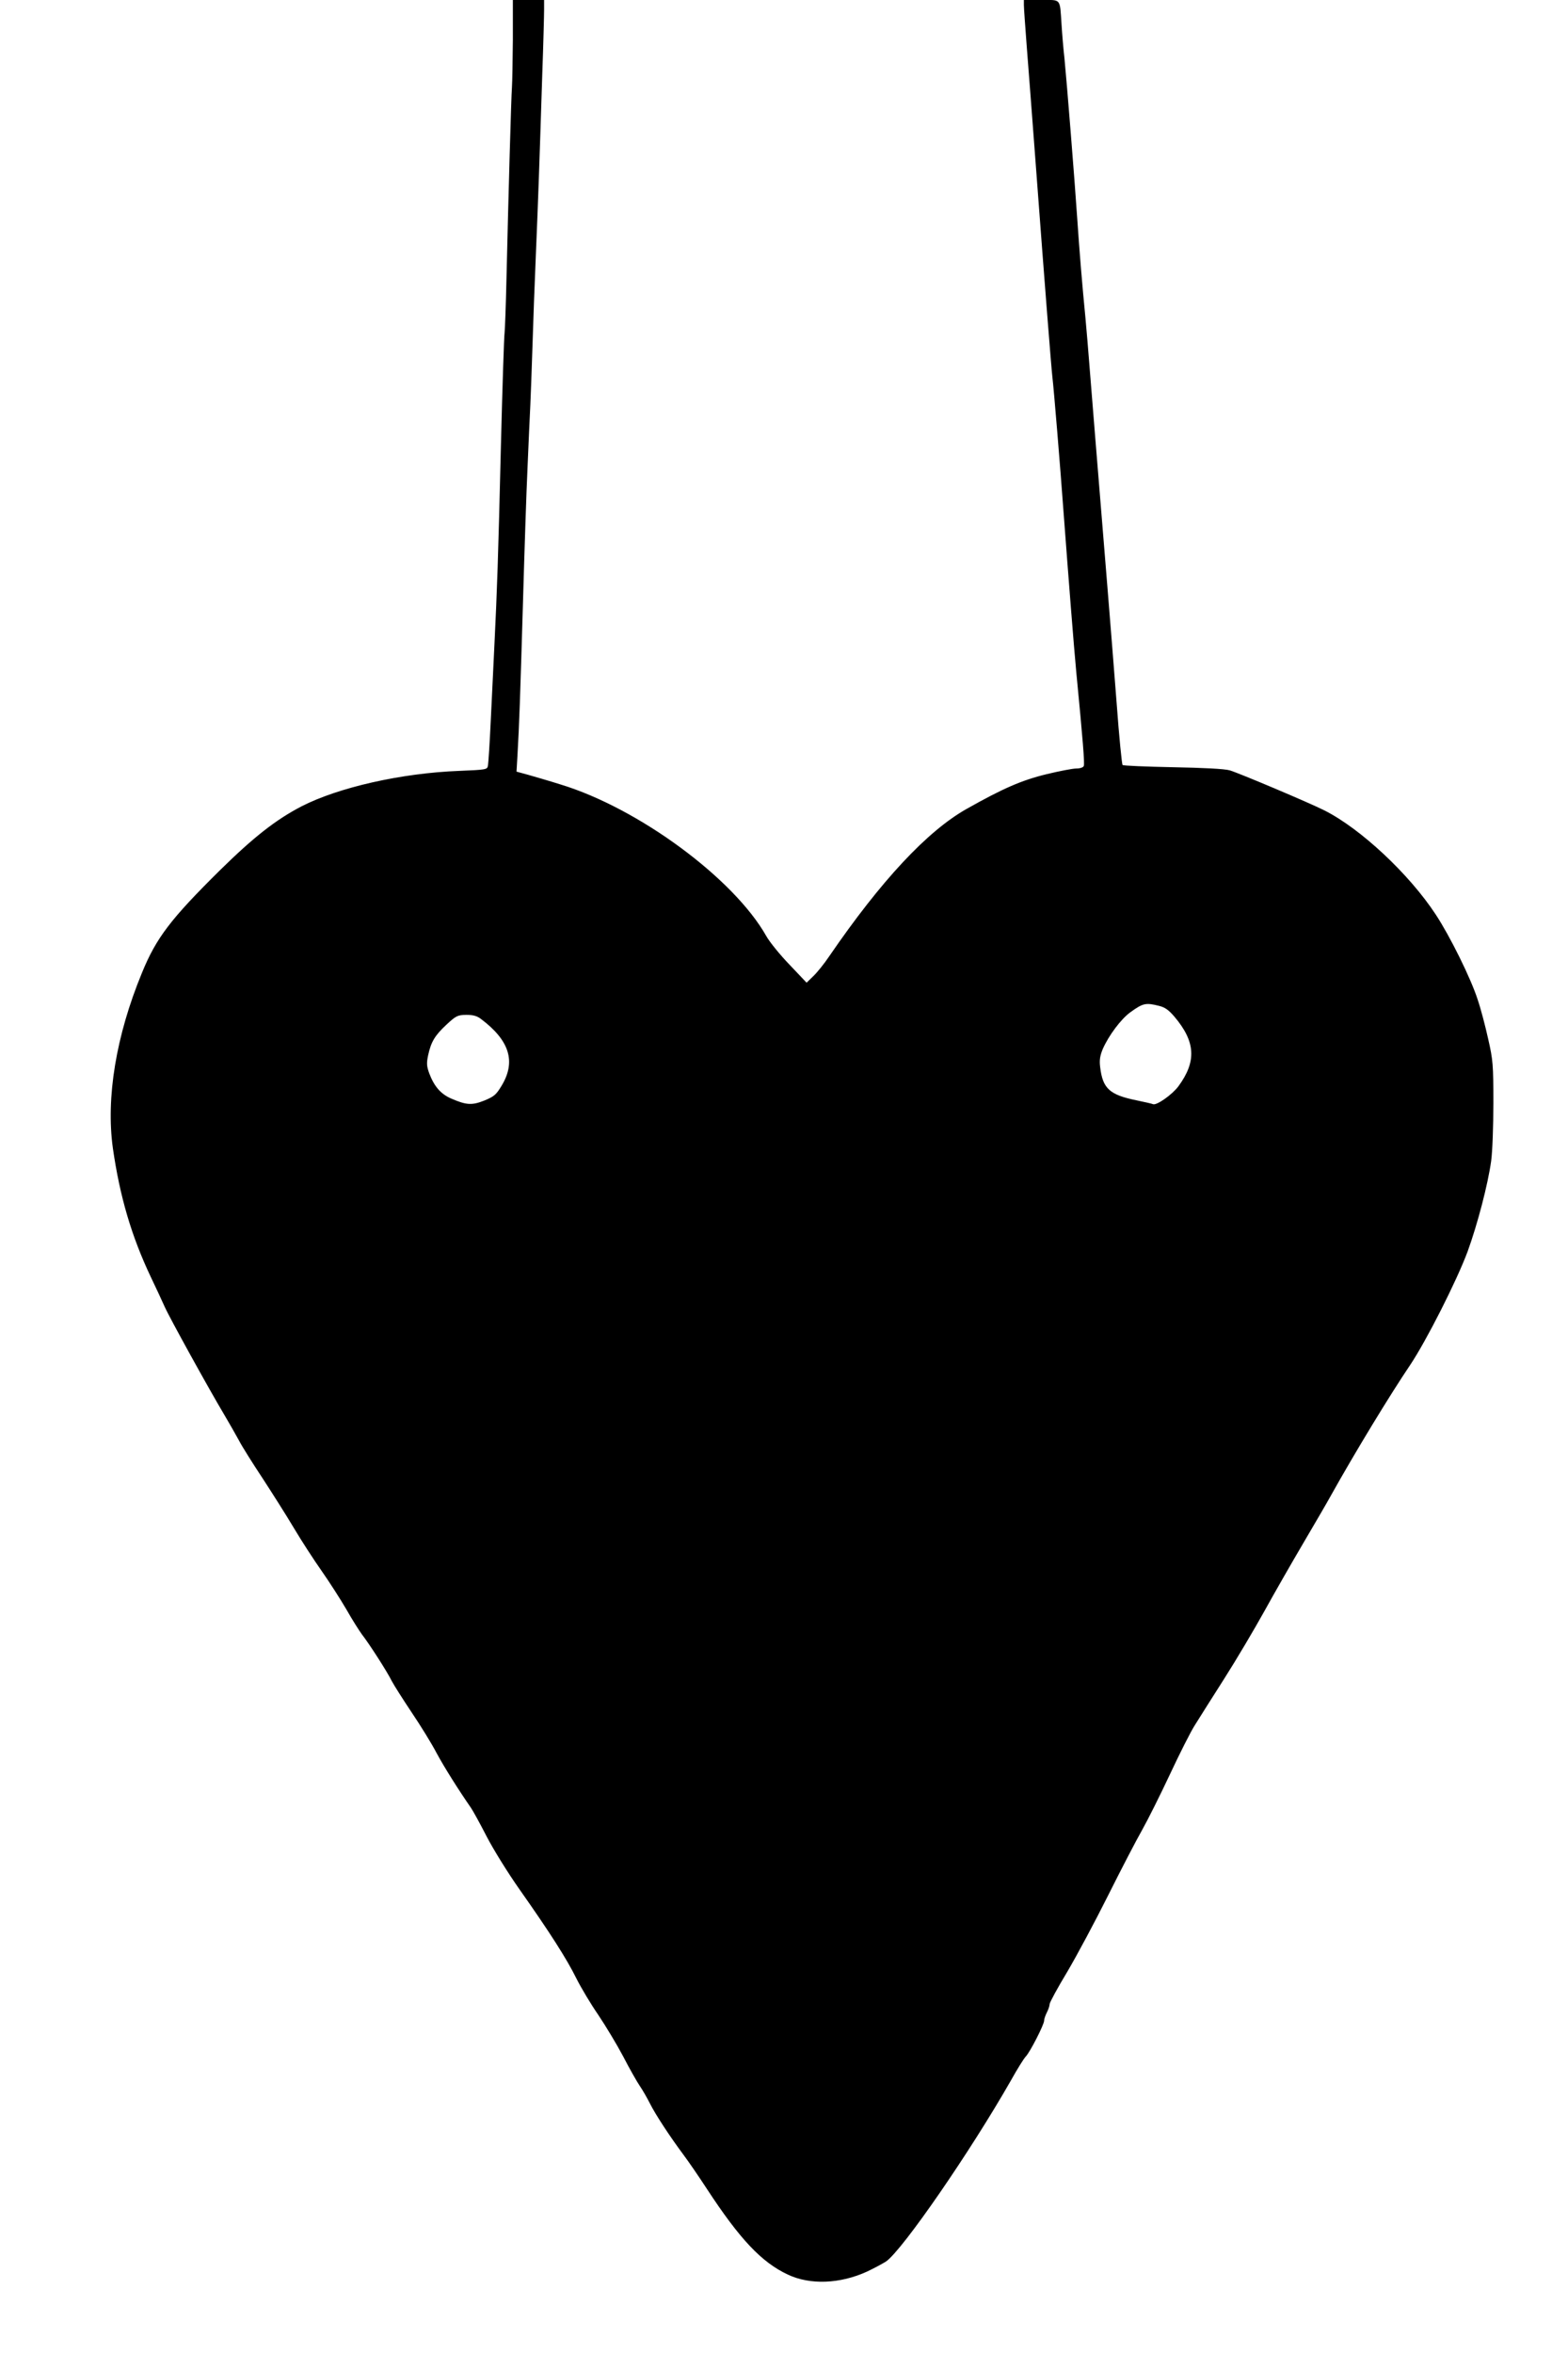<?xml version="1.0" standalone="no"?>
<!DOCTYPE svg PUBLIC "-//W3C//DTD SVG 20010904//EN"
 "http://www.w3.org/TR/2001/REC-SVG-20010904/DTD/svg10.dtd">
<svg version="1.0" xmlns="http://www.w3.org/2000/svg"
 width="853pt" height="1280pt" viewBox="0 0 853 1280"
 preserveAspectRatio="xMidYMid meet">
<g transform="translate(0,1280) scale(0.1,-0.1)"
fill="#000000" stroke="none">
<path d="M2790 12588 c-1 -117 -3 -235 -5 -263 -4 -50 -19 -577 -30 -1050 -3
-137 -8 -266 -10 -285 -3 -19 -12 -296 -20 -615 -15 -623 -21 -787 -35 -1075
-5 -102 -14 -288 -20 -415 -6 -126 -13 -239 -16 -251 -3 -20 -12 -21 -156 -27
-315 -12 -657 -90 -858 -193 -140 -73 -260 -167 -444 -348 -267 -264 -346
-367 -424 -558 -141 -342 -196 -679 -158 -953 38 -264 101 -478 206 -700 29
-60 63 -134 76 -163 24 -55 242 -450 324 -587 26 -44 62 -107 80 -140 17 -33
75 -125 128 -205 52 -80 129 -201 170 -270 41 -69 109 -174 152 -235 42 -60
103 -155 135 -210 31 -55 70 -116 84 -135 39 -50 137 -202 162 -253 12 -23 61
-100 109 -172 48 -71 109 -170 135 -220 42 -78 121 -203 187 -298 11 -16 49
-85 85 -155 36 -70 116 -199 178 -287 169 -240 258 -380 310 -485 26 -52 80
-142 120 -200 39 -58 100 -159 135 -225 34 -66 75 -138 90 -160 15 -22 40 -65
55 -95 31 -62 110 -182 183 -280 27 -36 84 -119 127 -185 180 -275 298 -400
441 -467 121 -57 284 -51 432 17 40 19 86 44 103 55 91 65 459 599 679 985 34
61 70 119 81 130 24 26 99 173 99 194 0 9 7 29 15 45 8 15 15 36 15 45 0 9 43
88 96 176 52 88 152 275 222 415 70 140 153 300 185 356 31 55 99 191 151 302
52 111 113 233 137 270 23 37 95 151 160 253 65 102 162 266 217 365 54 98
151 267 214 374 63 107 130 222 148 255 130 233 319 544 431 710 89 133 254
459 313 618 54 149 110 363 128 492 7 51 12 188 12 315 0 209 -2 234 -28 348
-15 68 -40 164 -57 214 -37 116 -151 346 -228 463 -144 220 -409 468 -606 567
-83 42 -467 204 -515 218 -28 8 -143 14 -310 17 -146 3 -269 8 -273 12 -4 4
-19 154 -32 332 -14 178 -36 461 -50 629 -52 635 -95 1168 -101 1245 -3 44
-12 145 -19 225 -18 183 -32 354 -45 545 -13 196 -57 744 -69 865 -6 52 -13
136 -16 185 -10 147 0 135 -110 135 l-95 0 0 -27 c0 -16 7 -113 15 -218 8
-104 31 -399 50 -655 50 -668 84 -1098 90 -1150 8 -65 43 -491 60 -725 29
-386 56 -731 70 -880 36 -372 46 -497 41 -511 -3 -8 -19 -14 -41 -14 -19 0
-92 -14 -162 -31 -136 -33 -238 -78 -435 -189 -214 -121 -465 -390 -746 -800
-28 -42 -68 -91 -88 -110 l-36 -35 -93 98 c-52 54 -108 123 -126 155 -176 313
-695 696 -1119 825 -63 20 -143 43 -178 53 l-62 17 5 86 c10 170 15 324 30
831 8 283 19 616 25 740 5 124 12 275 15 335 3 61 7 182 10 270 6 196 14 405
20 545 14 333 19 484 35 985 6 165 10 324 10 353 l0 52 -85 0 -85 0 0 -212z
m3515 -5259 c33 -8 53 -23 84 -59 115 -136 121 -243 22 -378 -34 -46 -118
-105 -138 -98 -6 3 -47 12 -90 21 -147 30 -184 64 -198 180 -5 39 -1 62 14 99
32 73 99 163 150 200 69 50 84 53 156 35z m-3689 -71 c156 -117 192 -232 113
-363 -30 -50 -41 -59 -94 -81 -68 -27 -98 -25 -181 11 -57 25 -92 66 -119 137
-14 39 -15 55 -6 98 16 74 37 108 100 167 52 48 60 52 107 53 38 0 59 -6 80
-22z"/>
</g>
</svg>
